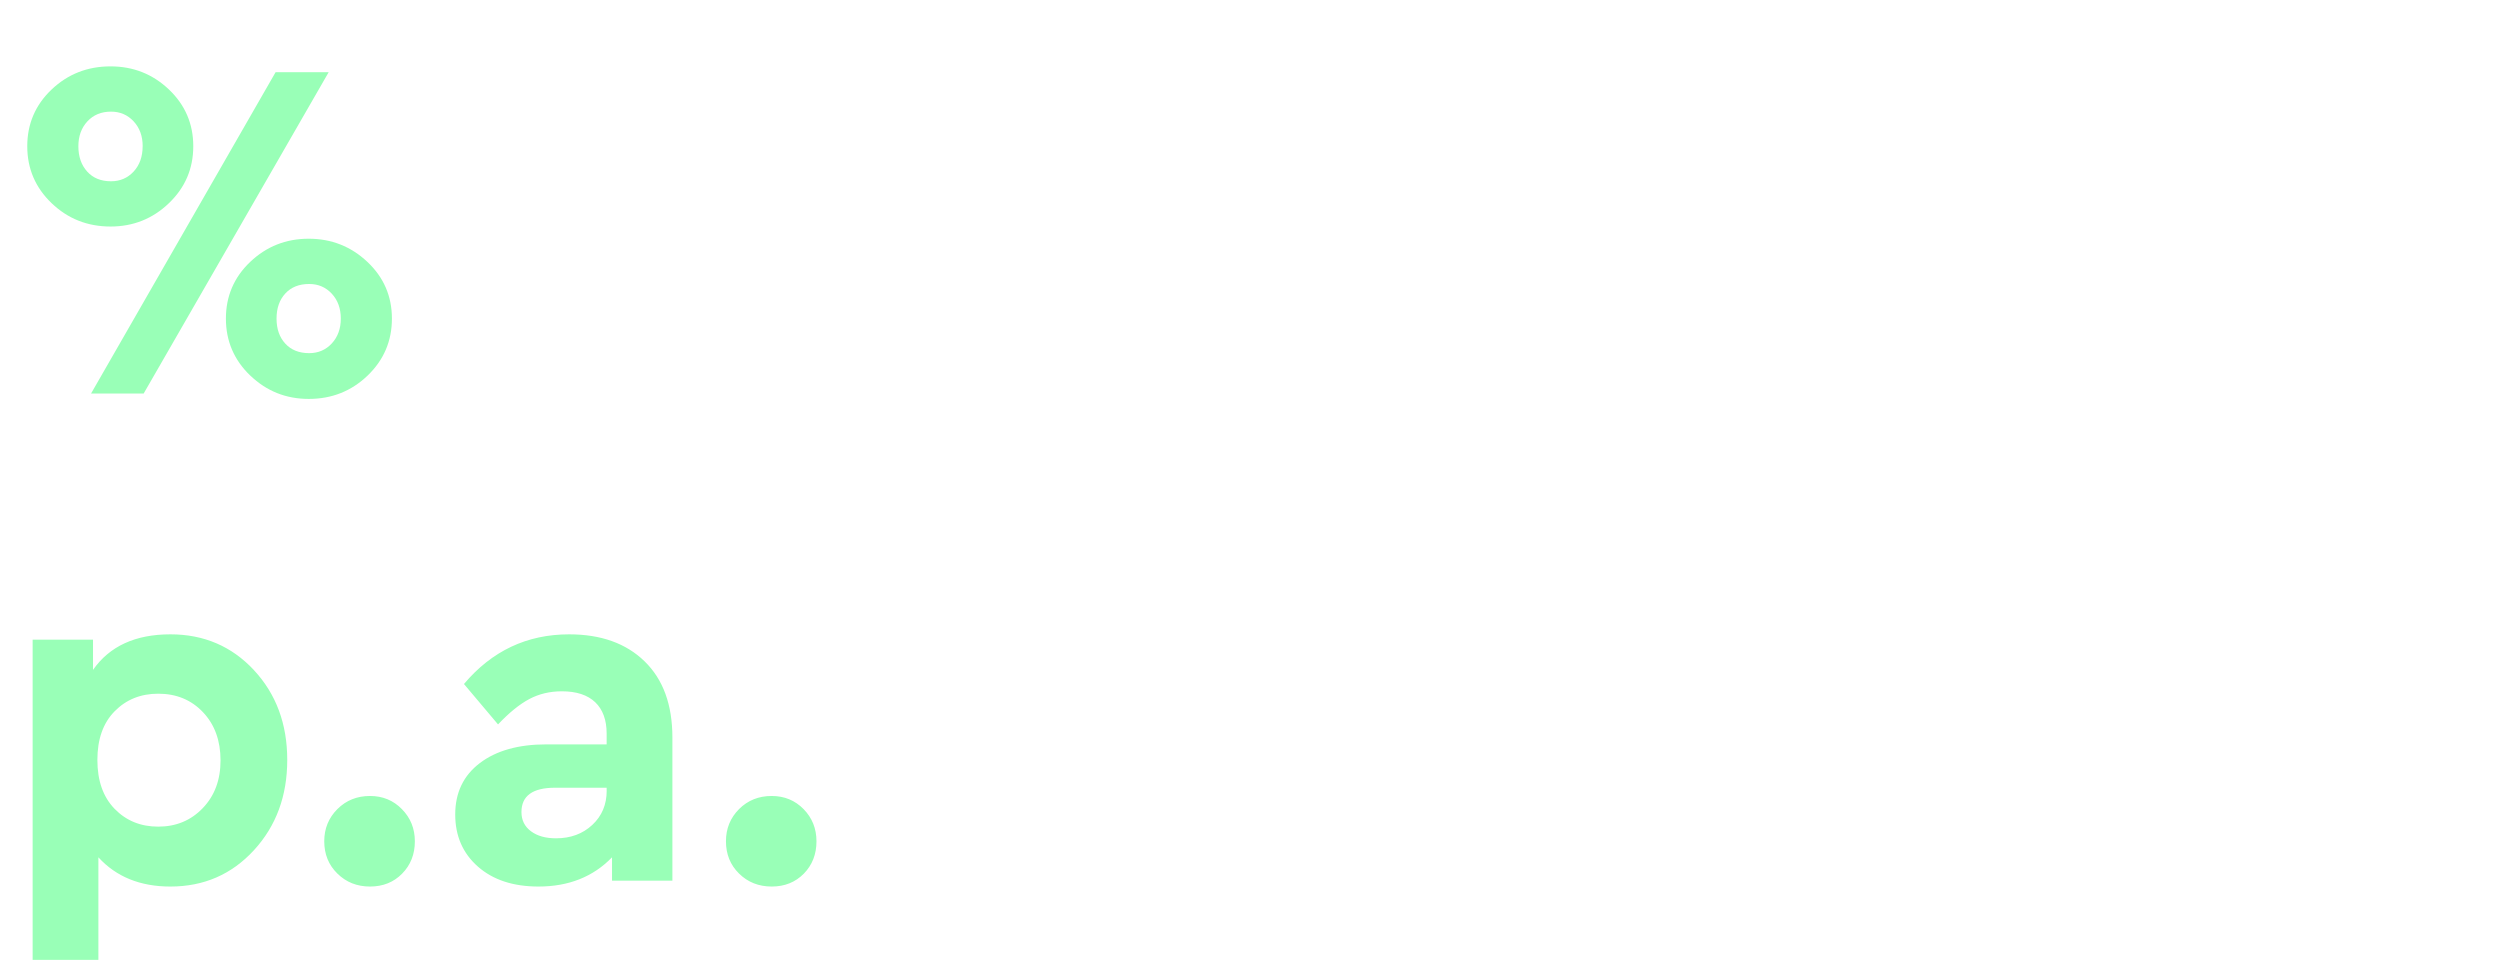 <svg width="52.09" height="20" viewBox="0 0 52.09 20" xmlns="http://www.w3.org/2000/svg"><path d="M1.075 4.233Q.568 3.747.568 3.047t.507-1.182q.508-.482 1.228-.482.71 0 1.217.482.507.482.507 1.182T3.52 4.233q-.507.487-1.217.487-.72 0-1.228-.487zM2.993 8.2H1.897l3.845-6.695h1.106L2.993 8.2zm-.02-5.153q0-.315-.188-.518t-.472-.203q-.304 0-.492.203t-.188.518q0 .324.183.527.182.203.497.203.284 0 .472-.203.187-.203.187-.527zm2.241 4.778q-.507-.487-.507-1.187 0-.7.507-1.182.508-.482 1.218-.482t1.222.482q.512.482.512 1.182T7.66 7.825q-.507.487-1.227.487-.71 0-1.218-.487zm1.7-.67q.187-.203.187-.517 0-.315-.187-.518-.188-.203-.472-.203-.315 0-.497.198-.183.198-.183.523 0 .324.183.522.182.198.497.198.284 0 .472-.203zM5.29 13.962q.695.746.695 1.872 0 1.126-.695 1.882t-1.74.756q-.943 0-1.5-.609v2.313H.68v-6.848h1.258v.63q.517-.741 1.613-.741 1.044 0 1.74.745zm-.695 1.882q0-.619-.365-1.004-.365-.386-.933-.386-.548 0-.908.366-.36.365-.36 1.014 0 .65.36 1.02t.908.37q.558 0 .928-.386.37-.385.37-.994zm2.161 1.684q0-.395.274-.67.274-.273.68-.273.396 0 .664.274.27.274.27.67 0 .405-.265.674-.263.269-.67.269-.405 0-.679-.27-.274-.268-.274-.674zm7.254-2.16v2.982h-1.258v-.487q-.589.609-1.532.609-.791 0-1.263-.416-.472-.416-.472-1.086 0-.68.512-1.07.513-.39 1.385-.39h1.258v-.224q0-.426-.238-.654-.239-.228-.695-.228-.375 0-.68.162-.304.162-.65.528l-.71-.842q.873-1.035 2.192-1.035.994 0 1.572.563.579.563.579 1.587zm-1.37 1.105v-.06h-1.075q-.7 0-.7.507 0 .253.198.4.197.147.522.147.457 0 .756-.279.3-.279.3-.715zm2.486 1.055q0-.395.273-.67.274-.273.68-.273.396 0 .665.274.268.274.268.67 0 .405-.263.674-.264.269-.67.269t-.68-.27q-.273-.268-.273-.674z" fill="#99ffb7"/></svg>